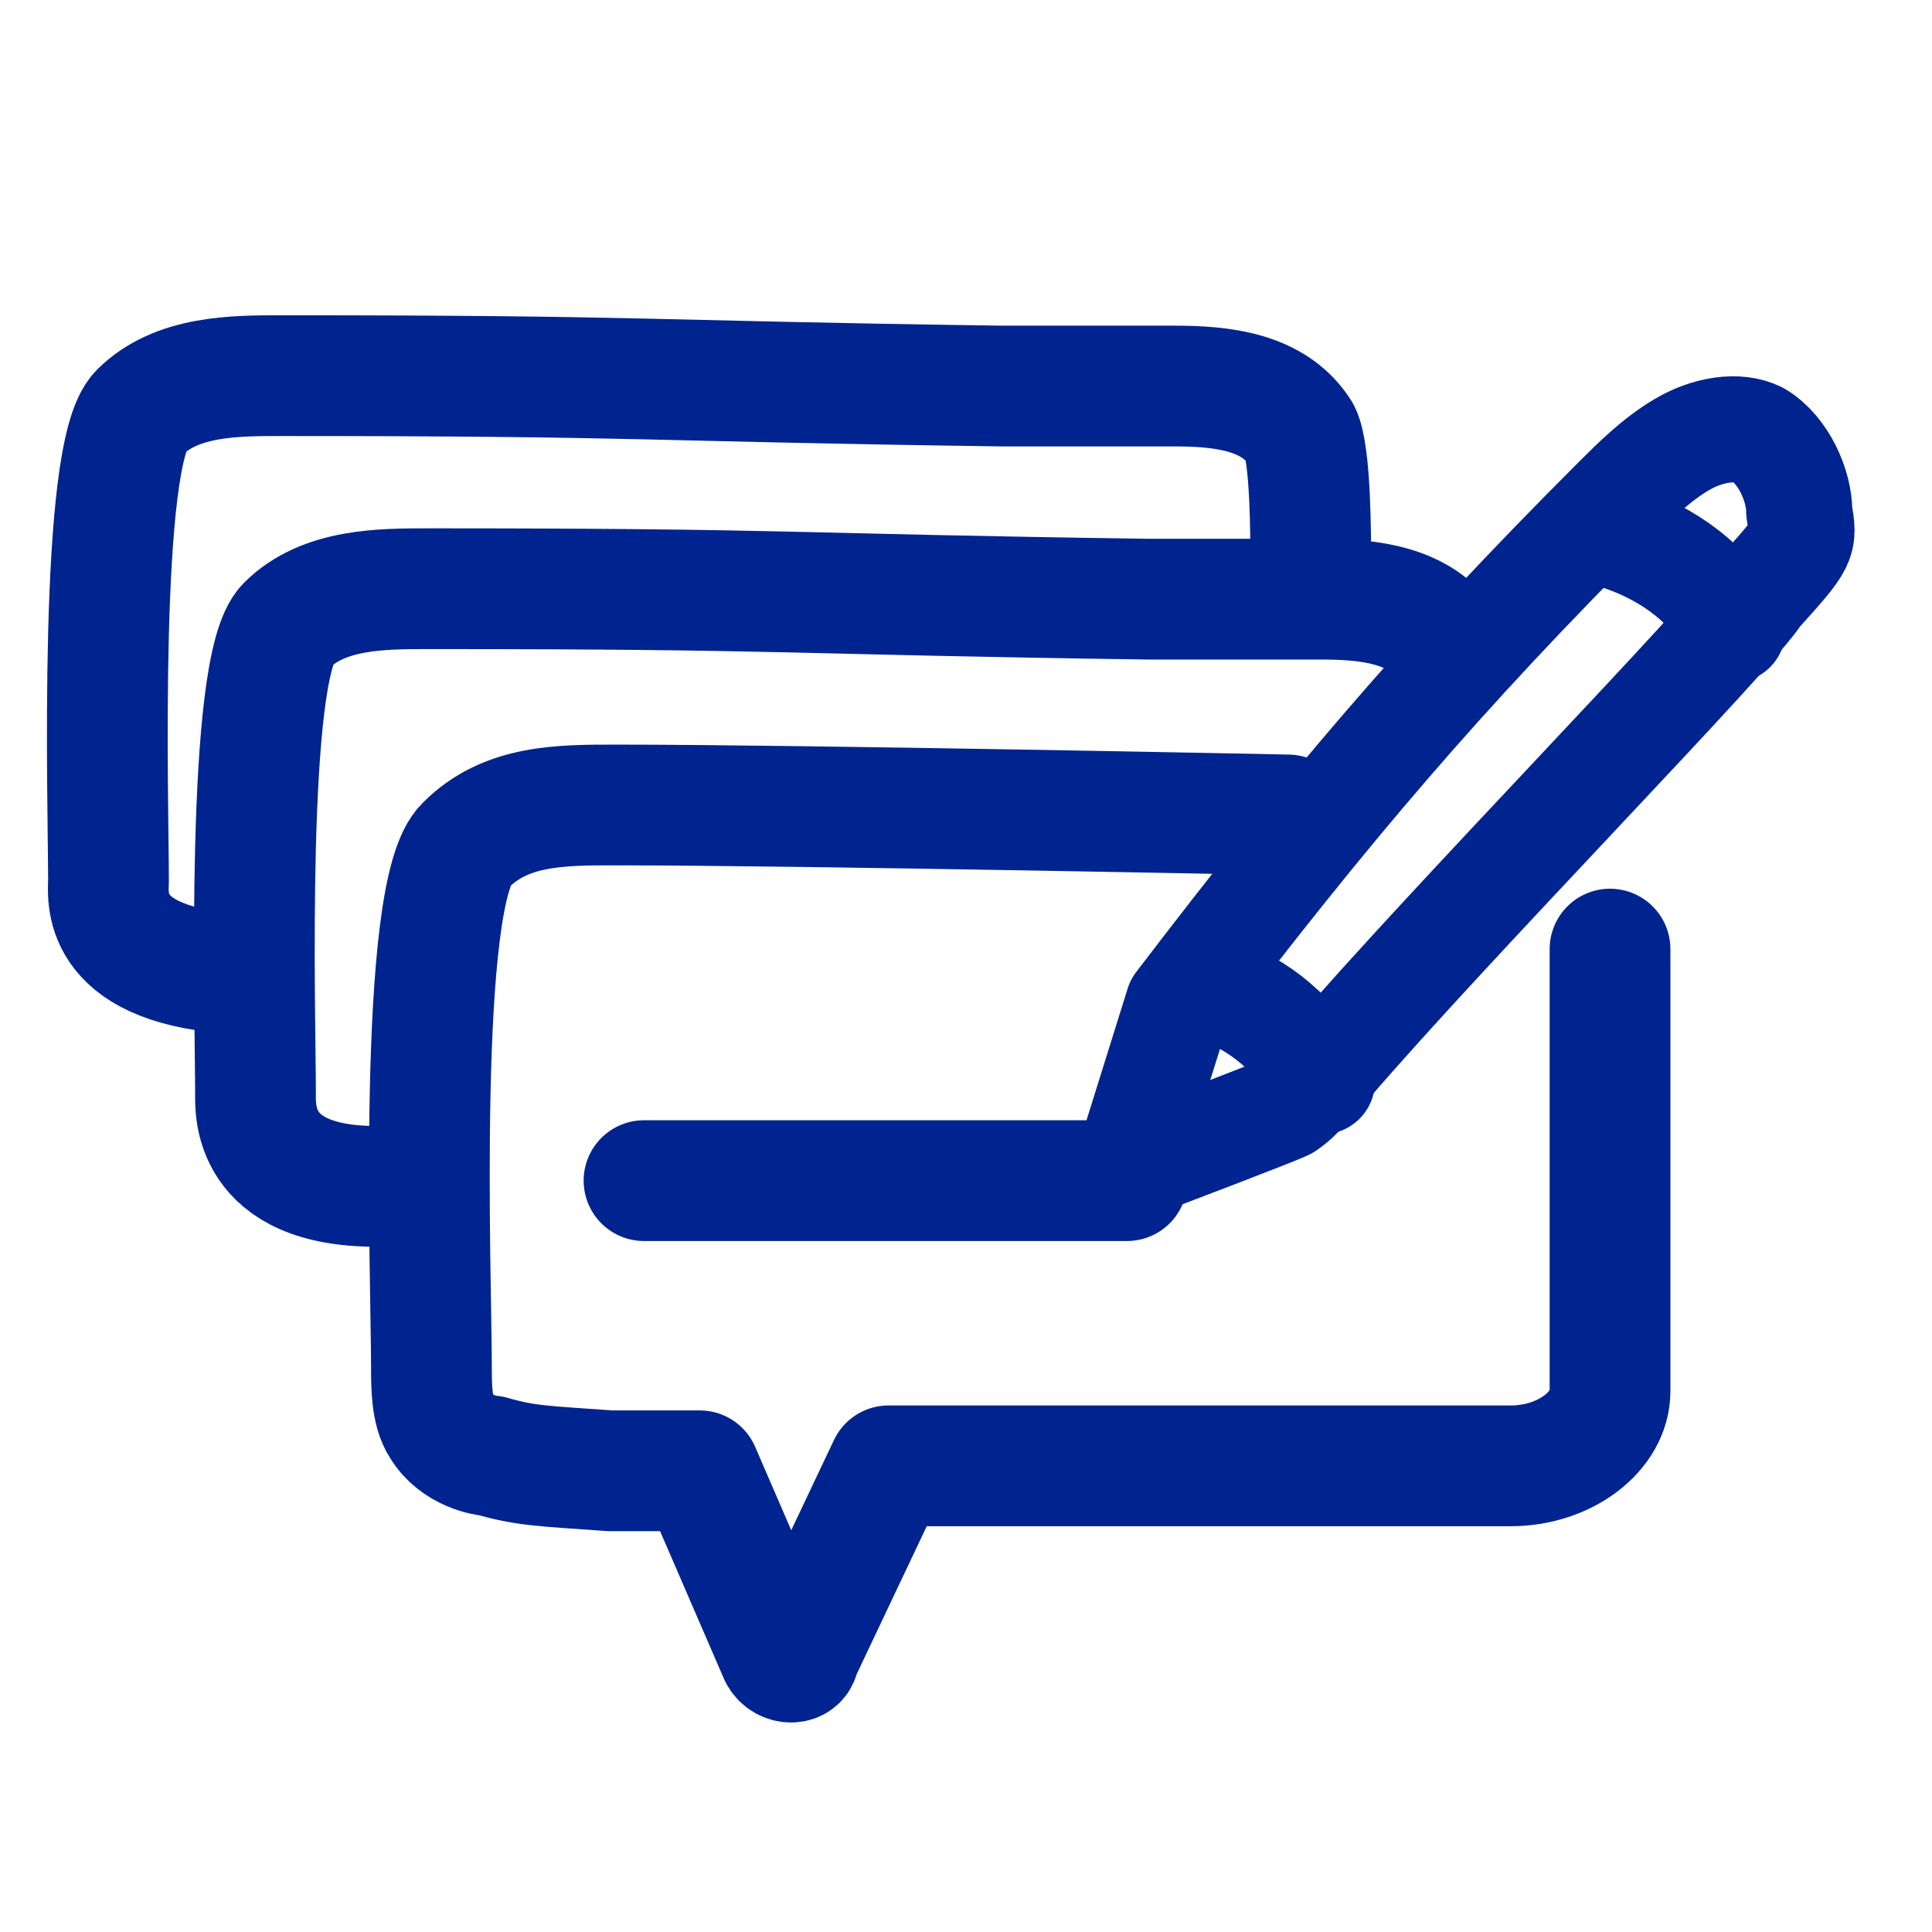 <svg width="32" height="32" viewBox="0 0 32 32" fill="none" xmlns="http://www.w3.org/2000/svg">
<path d="M6.232 19.65C4.145 19.65 4.232 18.359 4.232 18.101C4.232 16.896 4.058 11.043 4.754 10.354C5.362 9.751 6.319 9.751 7.101 9.751C13.188 9.751 12.928 9.838 19.014 9.924H21.275C21.449 9.924 21.71 9.924 21.884 9.924C22.667 9.924 23.536 10.01 23.971 10.698" stroke="#00248F" stroke-width="2" stroke-miterlimit="10" stroke-linecap="round" stroke-linejoin="round"/>
<path d="M3.797 16.121C1.623 15.949 1.797 14.83 1.797 14.572C1.797 13.367 1.623 7.513 2.319 6.825C2.928 6.222 3.884 6.222 4.667 6.222C10.754 6.222 10.493 6.308 16.58 6.394H18.841H19.449C20.232 6.394 21.102 6.48 21.536 7.169C21.71 7.513 21.71 8.891 21.71 9.321" stroke="#00248F" stroke-width="2" stroke-miterlimit="10" stroke-linecap="round" stroke-linejoin="round"/>
<path d="M21.333 13.498C21.333 13.498 13.287 13.333 10.191 13.333C9.286 13.333 8.38 13.333 7.722 13.992C6.899 14.732 7.146 21.234 7.146 22.633C7.146 22.962 7.146 23.374 7.31 23.62C7.557 24.032 8.051 24.114 8.133 24.114C8.709 24.279 8.956 24.279 10.108 24.361H11.59L12.907 27.406C12.989 27.571 13.236 27.571 13.236 27.406L14.717 24.279H25.021C25.926 24.279 26.667 23.703 26.667 23.044C26.667 21.316 26.667 17.448 26.667 15.72" stroke="#00248F" stroke-width="2" stroke-miterlimit="10" stroke-linecap="round" stroke-linejoin="round"/>
<path d="M18.667 19.354C19.347 19.099 21.131 18.419 21.301 18.334C21.556 18.164 21.726 17.909 21.981 17.654C24.021 15.274 28.696 10.514 29.121 9.834C29.886 8.984 29.886 8.984 29.801 8.474C29.801 8.049 29.546 7.455 29.121 7.2C28.781 7.03 28.271 7.115 27.846 7.37C27.421 7.624 27.081 7.964 26.741 8.304C23.851 11.194 21.981 13.404 19.517 16.634L18.667 19.354Z" stroke="#00248F" stroke-width="1.758" stroke-miterlimit="10" stroke-linecap="round" stroke-linejoin="round"/>
<path d="M26.826 8.899C27.591 9.154 28.356 9.664 28.696 10.429" stroke="#00248F" stroke-width="1.758" stroke-miterlimit="10" stroke-linecap="round" stroke-linejoin="round"/>
<path d="M20.112 16.379C20.877 16.634 21.471 17.144 21.896 17.909" stroke="#00248F" stroke-width="1.758" stroke-miterlimit="10" stroke-linecap="round" stroke-linejoin="round"/>
<path d="M10.667 19.555L18.667 19.555" stroke="#00248F" stroke-width="2" stroke-miterlimit="10" stroke-linecap="round" stroke-linejoin="round"/>
</svg>
